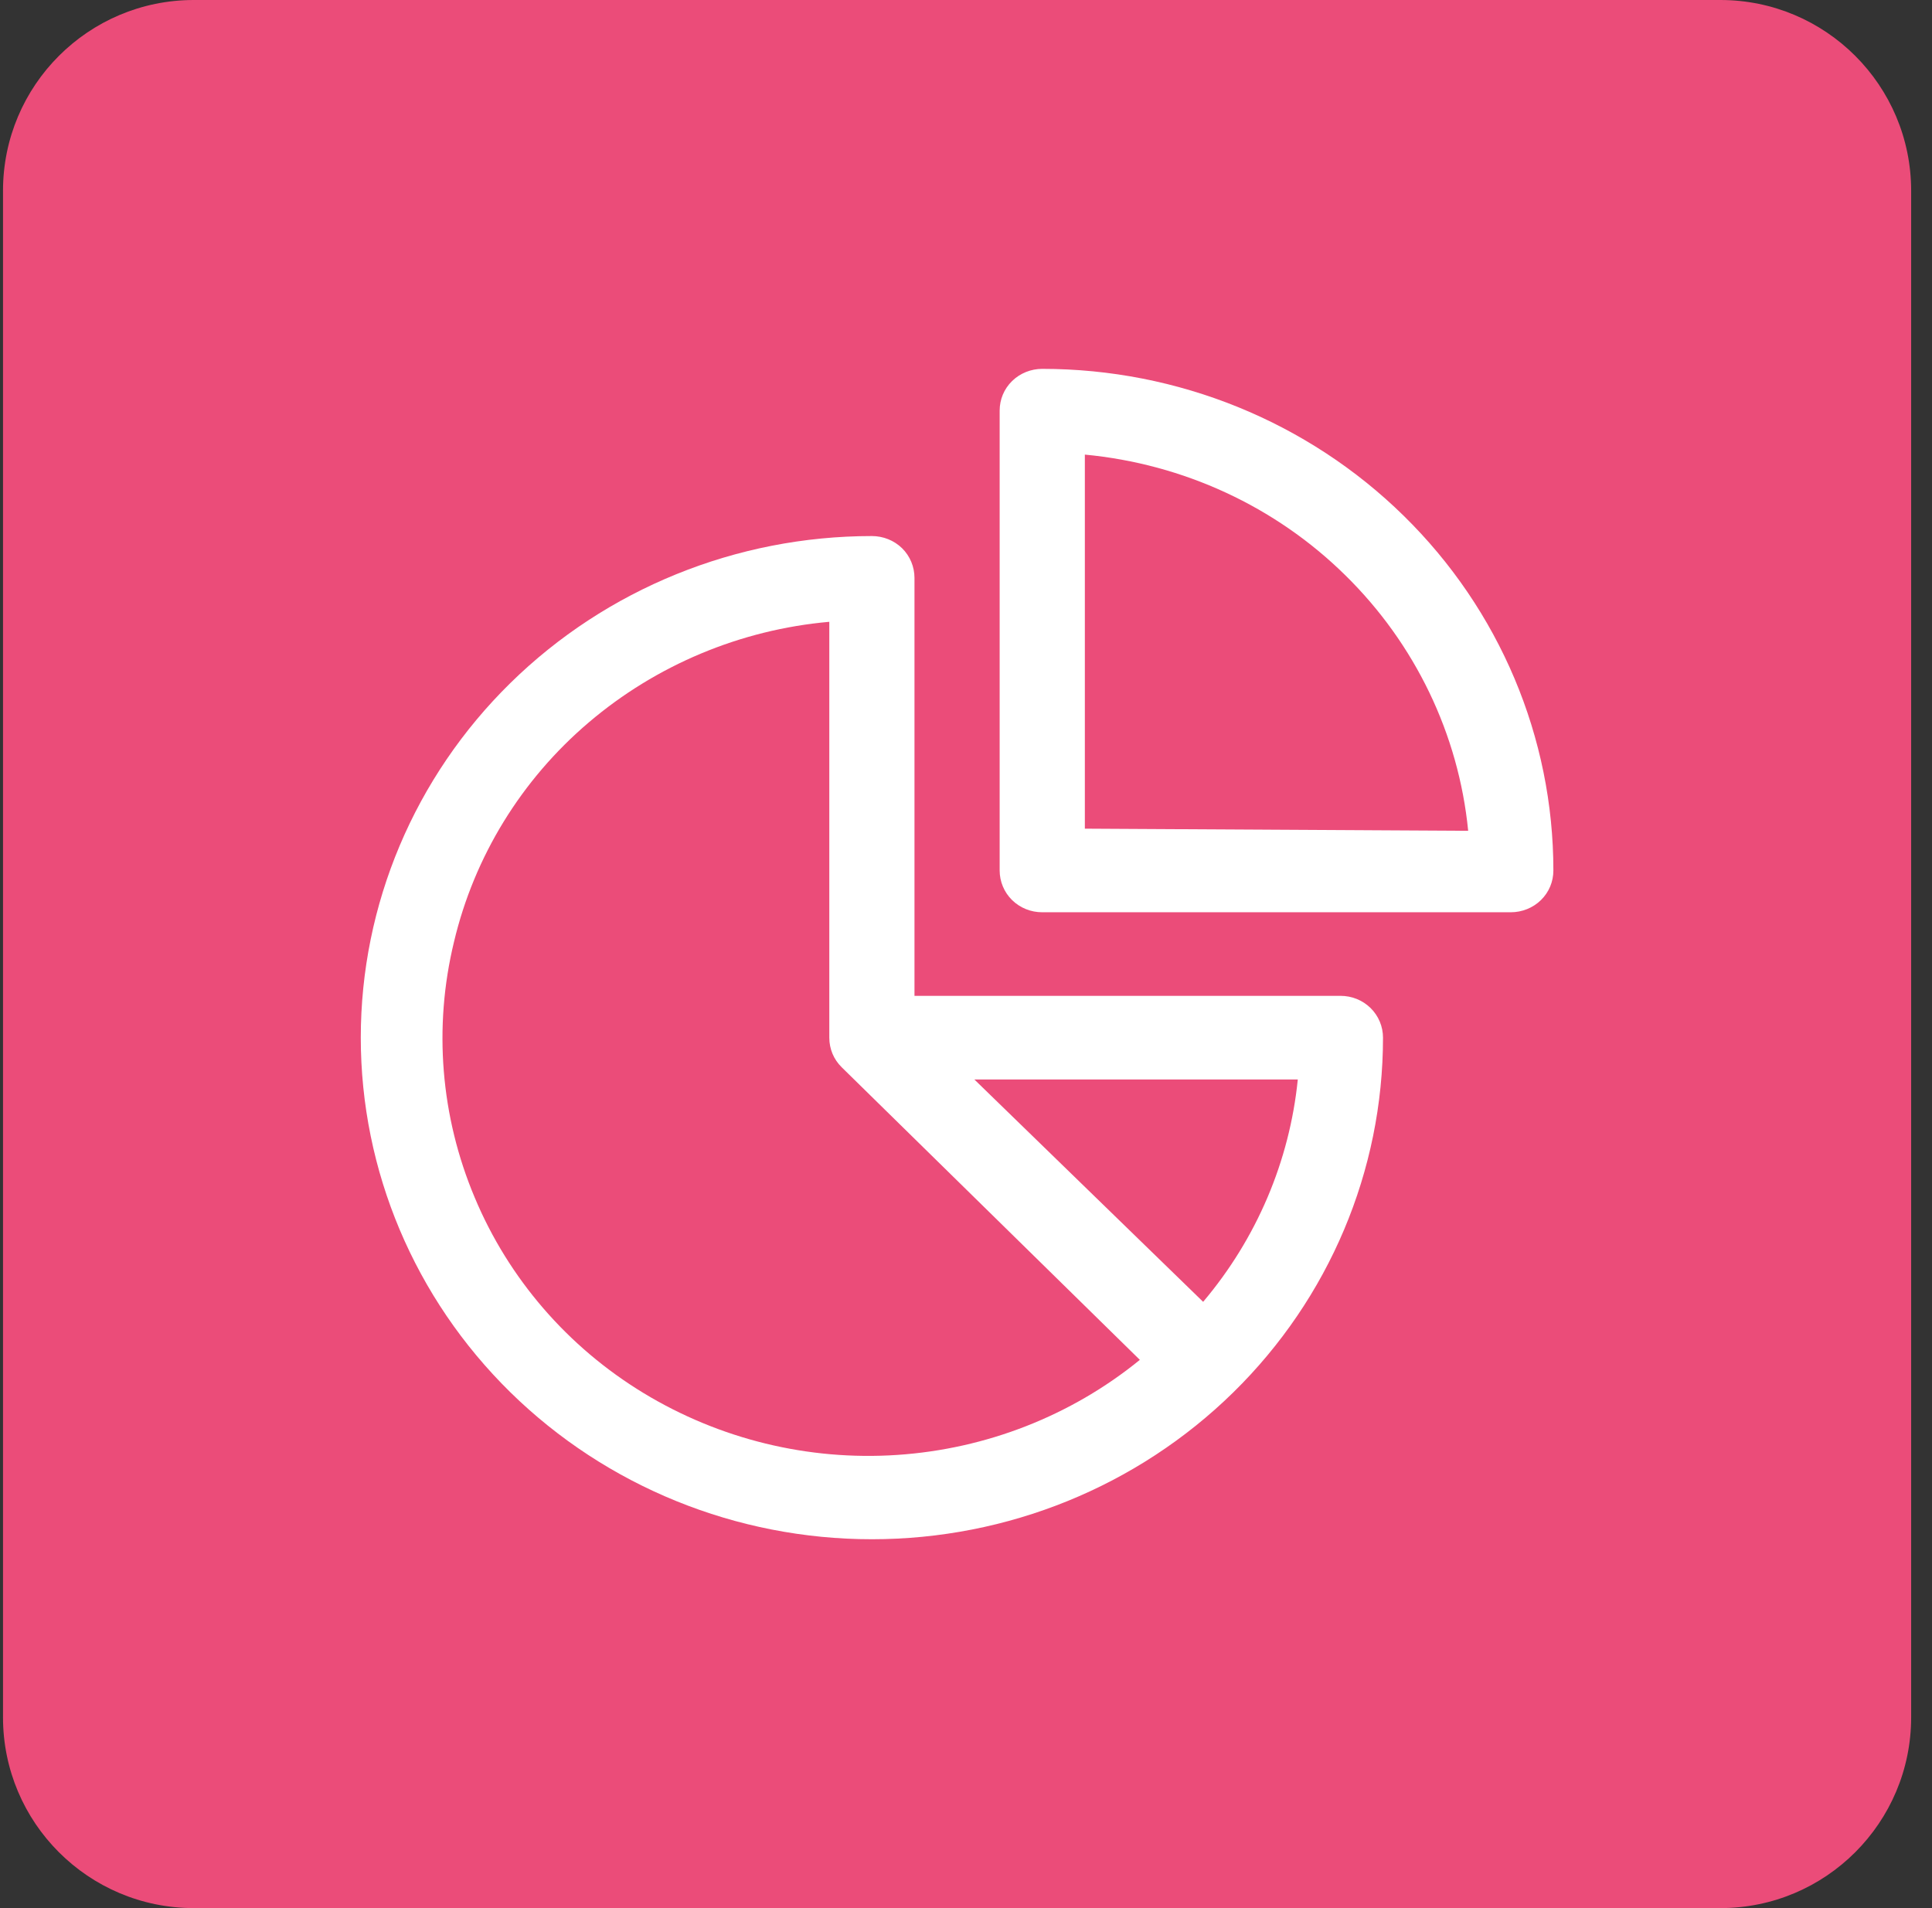 <svg width="81" height="80" viewBox="0 0 81 80" fill="none" xmlns="http://www.w3.org/2000/svg">
<rect x="0" y="0" width="81" height="80" fill="#333333" stroke="none"/>
<g clip-path="url(#clip0_4570_3311)">
<path d="M72.126 0H8.126C3.707 0 0.126 3.582 0.126 8V72C0.126 76.418 3.707 80 8.126 80H72.126C76.544 80 80.126 76.418 80.126 72V8C80.126 3.582 76.544 0 72.126 0Z" fill="#EB4C79"/>
<path d="M36.554 64.535C42.238 64.535 47.687 62.322 51.707 58.377C55.728 54.431 57.983 49.083 57.983 43.505C57.983 43.044 57.799 42.594 57.462 42.263C57.126 41.933 56.677 41.752 56.197 41.752H38.34V24.227C38.34 23.767 38.156 23.316 37.82 22.985C37.483 22.655 37.024 22.475 36.554 22.475C30.871 22.475 25.422 24.688 21.401 28.634C17.381 32.579 15.126 37.927 15.126 43.505C15.126 49.083 17.381 54.431 21.401 58.377C25.422 62.322 30.871 64.535 36.554 64.535ZM54.411 45.258C54.065 48.682 52.687 51.927 50.442 54.581L40.85 45.258H54.411ZM34.769 26.07V43.505C34.769 43.976 34.952 44.416 35.289 44.747L47.789 57.014C44.911 59.358 41.35 60.75 37.616 61C33.881 61.251 30.167 60.339 26.983 58.407C23.799 56.474 21.32 53.6 19.901 50.205C18.473 46.81 18.167 43.064 19.034 39.489C19.881 35.914 21.86 32.689 24.687 30.286C27.514 27.882 31.044 26.4 34.769 26.07Z" fill="white"/>
<path d="M43.697 15.465C43.228 15.465 42.769 15.645 42.432 15.976C42.095 16.306 41.911 16.747 41.911 17.217V36.495C41.911 36.956 42.095 37.406 42.432 37.737C42.769 38.067 43.218 38.248 43.697 38.248H63.34C63.809 38.248 64.269 38.067 64.605 37.737C64.942 37.406 65.126 36.966 65.126 36.495C65.126 30.917 62.871 25.569 58.85 21.624C54.83 17.678 49.381 15.465 43.697 15.465ZM45.483 34.743V19.06C49.615 19.451 53.473 21.233 56.401 24.117C59.33 26.991 61.156 30.787 61.554 34.833L45.483 34.743Z" fill="white"/>
</g>
<defs>
<clipPath id="clip0_4570_3311">
<rect width="80" height="80" fill="white" transform="translate(0.126)"/>
</clipPath>
</defs>
</svg>
